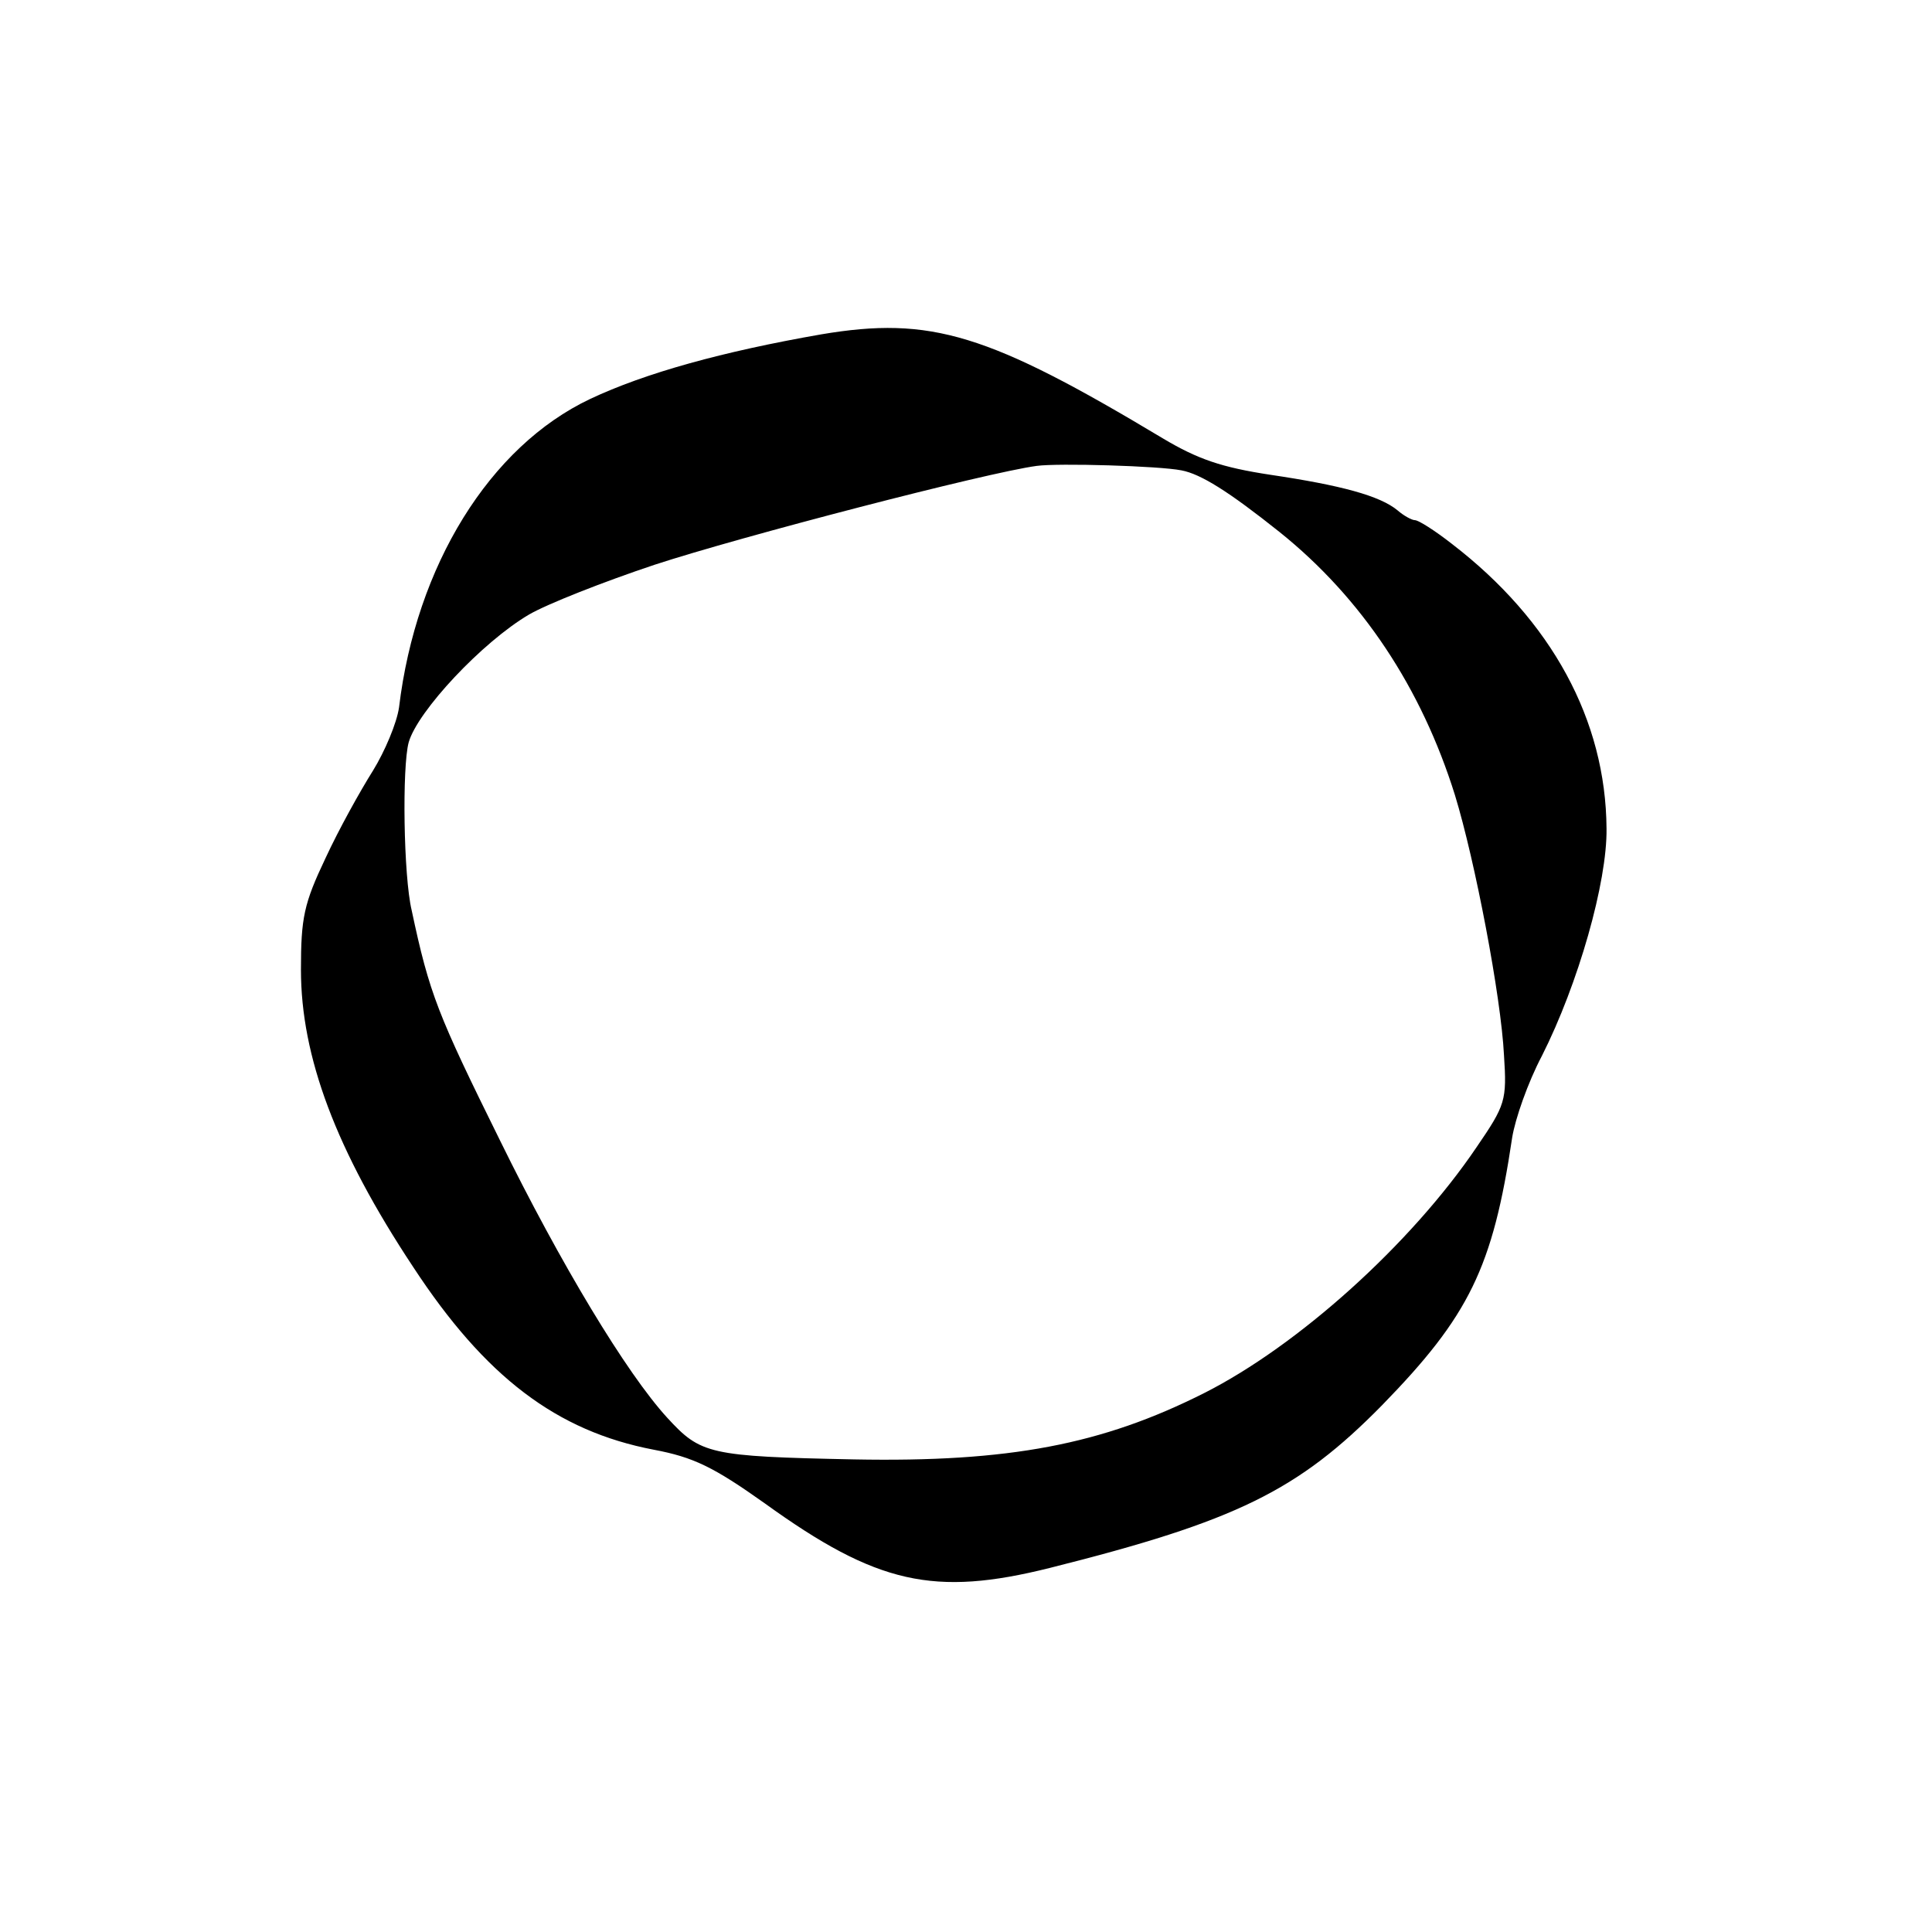 <?xml version="1.0" standalone="no"?>
<!DOCTYPE svg PUBLIC "-//W3C//DTD SVG 20010904//EN"
 "http://www.w3.org/TR/2001/REC-SVG-20010904/DTD/svg10.dtd">
<svg version="1.0" xmlns="http://www.w3.org/2000/svg"
 width="260pt" height="260pt" viewBox="0 0 260 260"
 preserveAspectRatio="xMidYMid meet">
<g transform="translate(0,260) scale(0.1,-0.1)"
fill="#000000" stroke="none">
<path d="M1105 2150 c-132 -23 -237 -52 -311 -87 -135 -64 -234 -224 -257
-415 -3 -21 -19 -59 -35 -85 -17 -27 -46 -79 -64 -118 -29 -61 -33 -80 -33
-150 0 -117 47 -243 151 -400 97 -148 193 -221 324 -246 53 -10 80 -23 149
-72 151 -109 228 -126 384 -87 251 63 334 104 447 219 117 120 149 185 175
360 4 25 21 74 40 110 49 97 88 234 87 306 -1 146 -74 280 -208 383 -23 18
-45 32 -50 32 -4 0 -15 6 -23 13 -24 20 -77 34 -171 48 -66 10 -98 21 -145 49
-235 141 -312 165 -460 140z m485 -183 c26 -5 63 -28 132 -83 111 -89 191
-210 236 -354 27 -88 62 -271 66 -350 4 -61 2 -67 -37 -124 -88 -130 -240
-267 -367 -331 -137 -69 -262 -93 -471 -89 -195 4 -206 7 -251 56 -55 60 -144
208 -225 373 -84 170 -95 197 -119 310 -11 46 -13 193 -4 226 12 42 99 135
162 172 24 14 100 44 169 67 116 38 447 124 514 133 29 4 165 0 195 -6z"/>
</g>
</svg>

